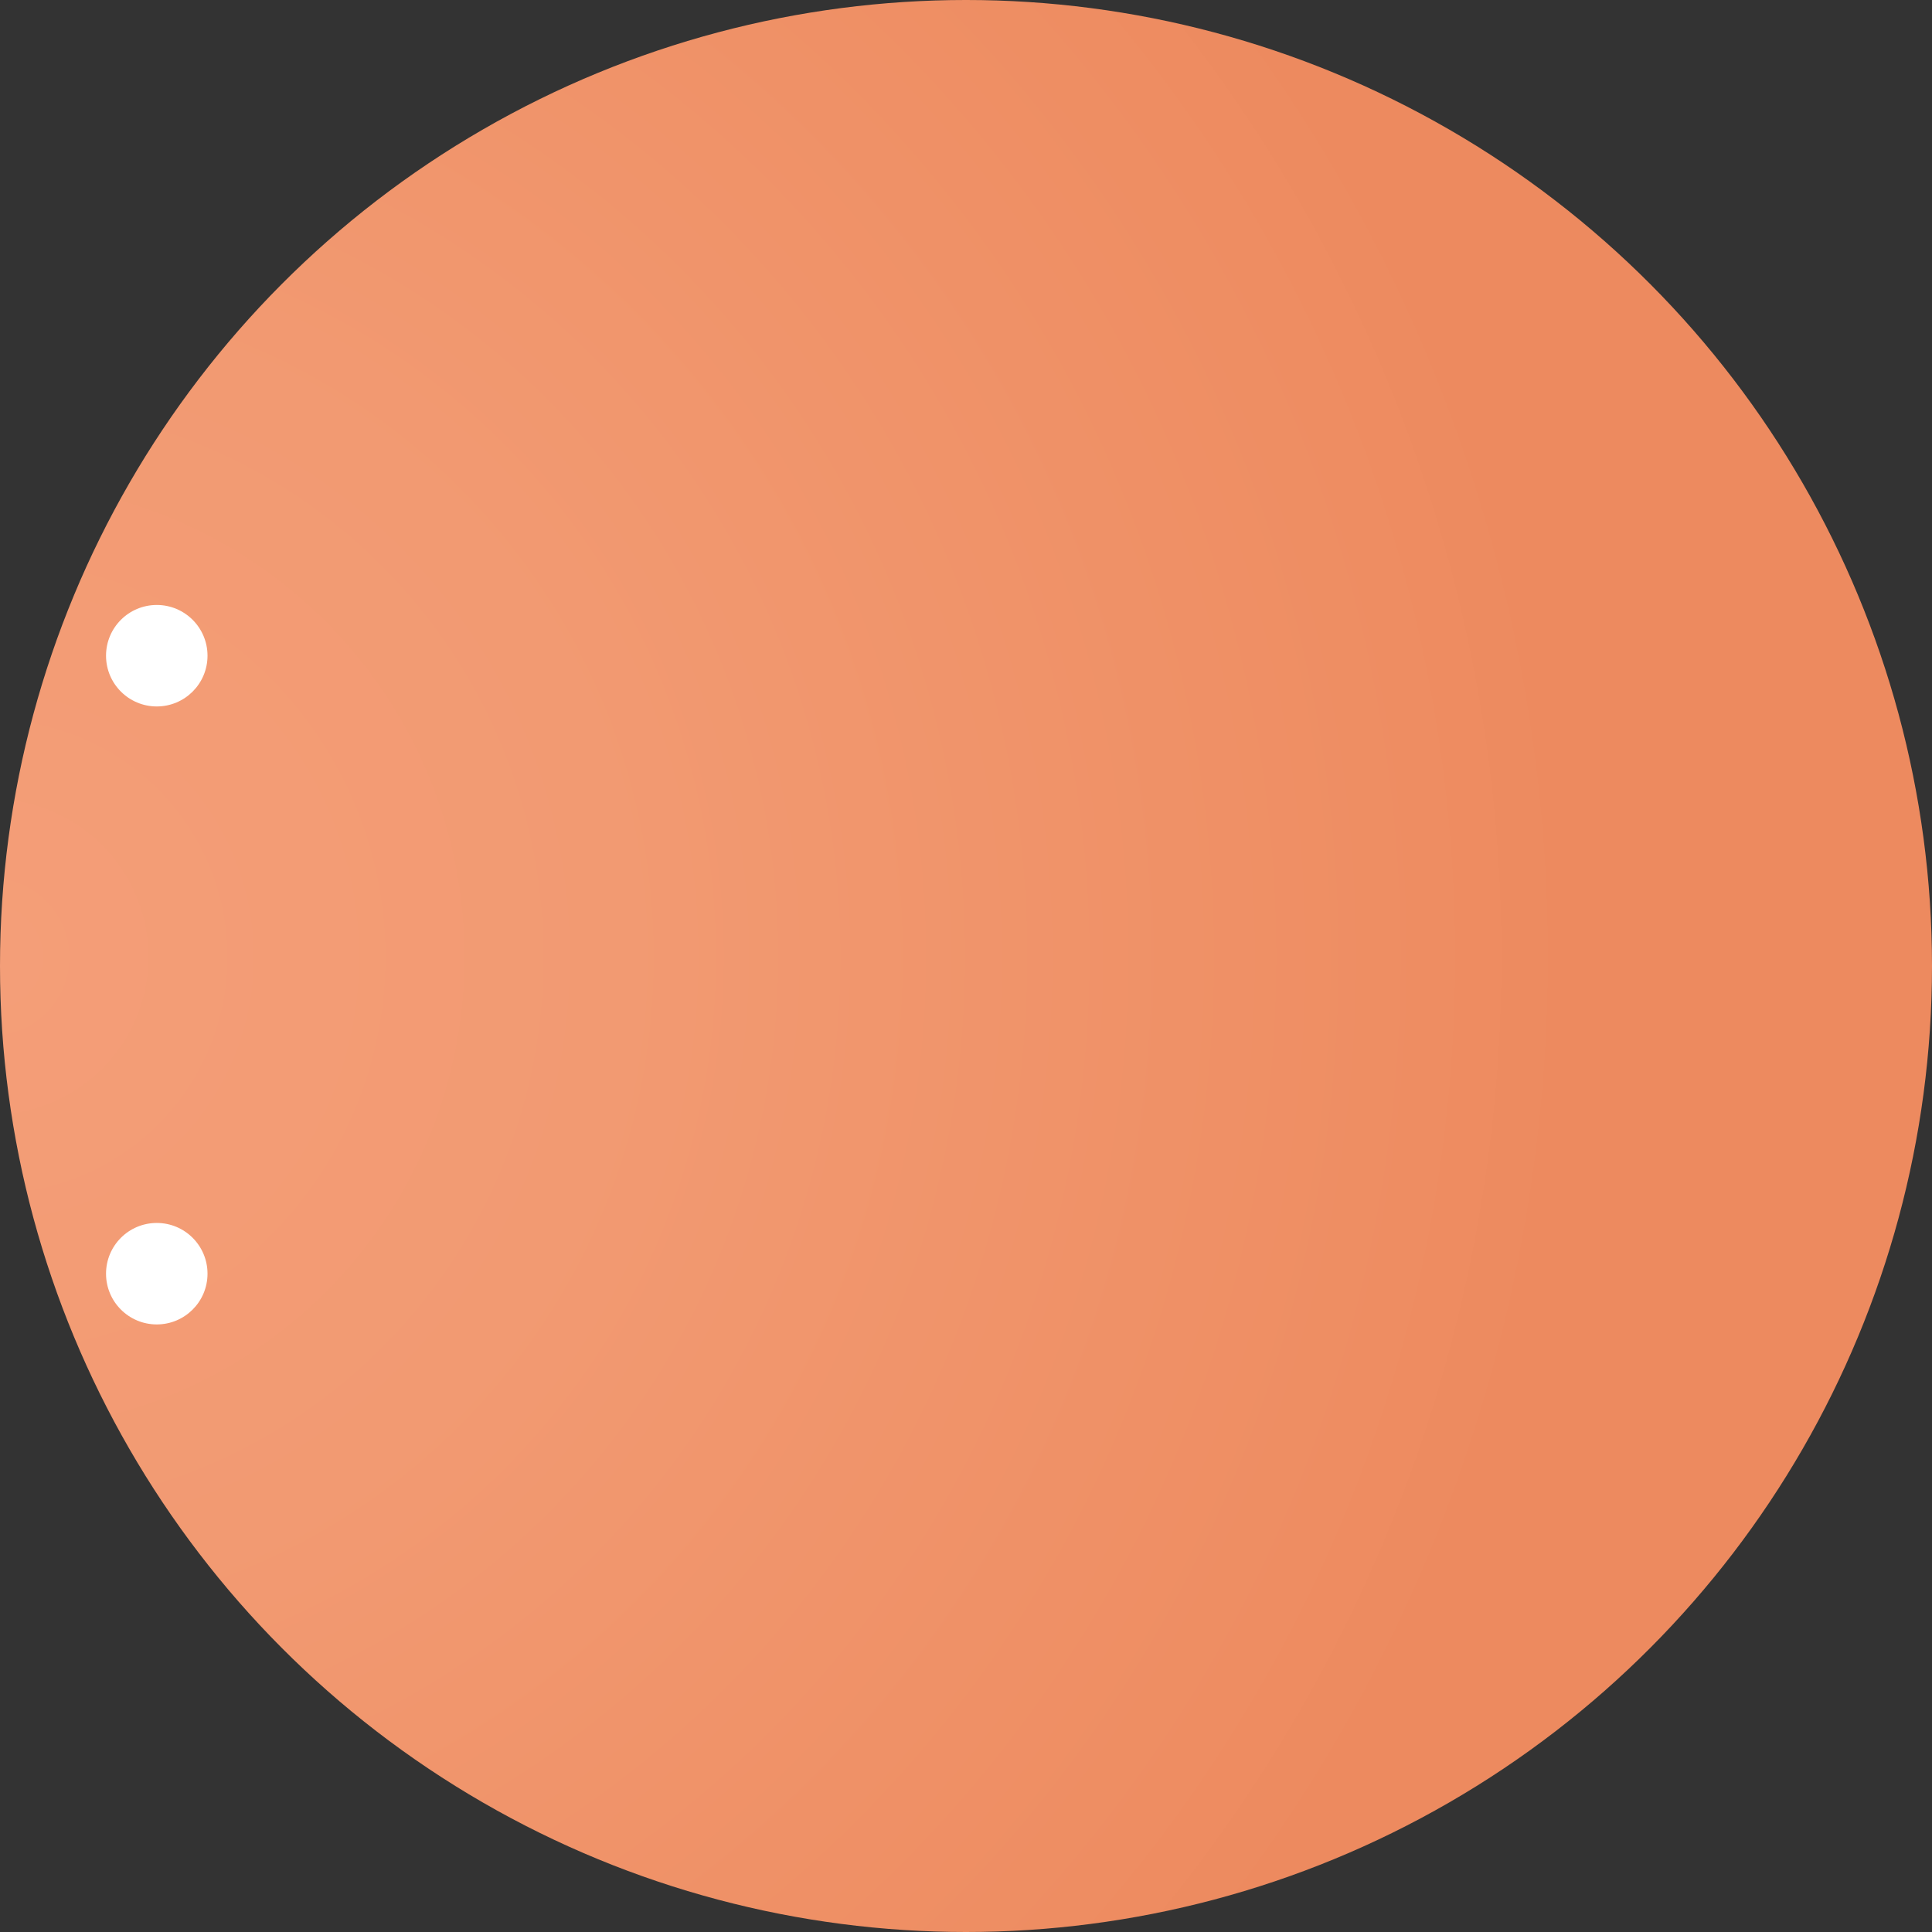 <?xml version="1.0" encoding="utf-8"?>
<!-- Generator: Adobe Illustrator 19.0.0, SVG Export Plug-In . SVG Version: 6.00 Build 0)  -->
<svg version="1.1" id="Calque_1" xmlns="http://www.w3.org/2000/svg" xmlns:xlink="http://www.w3.org/1999/xlink" x="0px" y="0px"
	 viewBox="0 0 297 297" style="enable-background:new 0 0 297 297;" xml:space="preserve" height="150px" width="150px">
<rect x="0" y="0" width="297" height="297" fill="#333333" stroke="none"/>
<style type="text/css">
	.st0{fill:url(#XMLID_3_);}
	.st1{fill:#FFFFFF;}
</style>
<radialGradient id="XMLID_3_" cx="-1.558" cy="146.726" r="243.172" fx="-1.862" fy="146.483" gradientTransform="matrix(-0.844 -0.537 0.536 -0.843 -81.575 269.606)" gradientUnits="userSpaceOnUse">
	<stop  offset="0" style="stop-color:#F49E78"/>
	<stop  offset="0.4" style="stop-color:#F29A72"/>
	<stop  offset="0.912" style="stop-color:#EE8D62"/>
	<stop  offset="1" style="stop-color:#ED8A5F"/>
</radialGradient>
<circle id="XMLID_392_" class="st0" cx="148.5" cy="148.5" r="148.5"/>
<circle id="XMLID_395_" class="st1" cx="24.1" cy="100.8" r="7.8"/>
<circle id="XMLID_397_" class="st1" cx="24.1" cy="195.8" r="7.8"/>
</svg>
